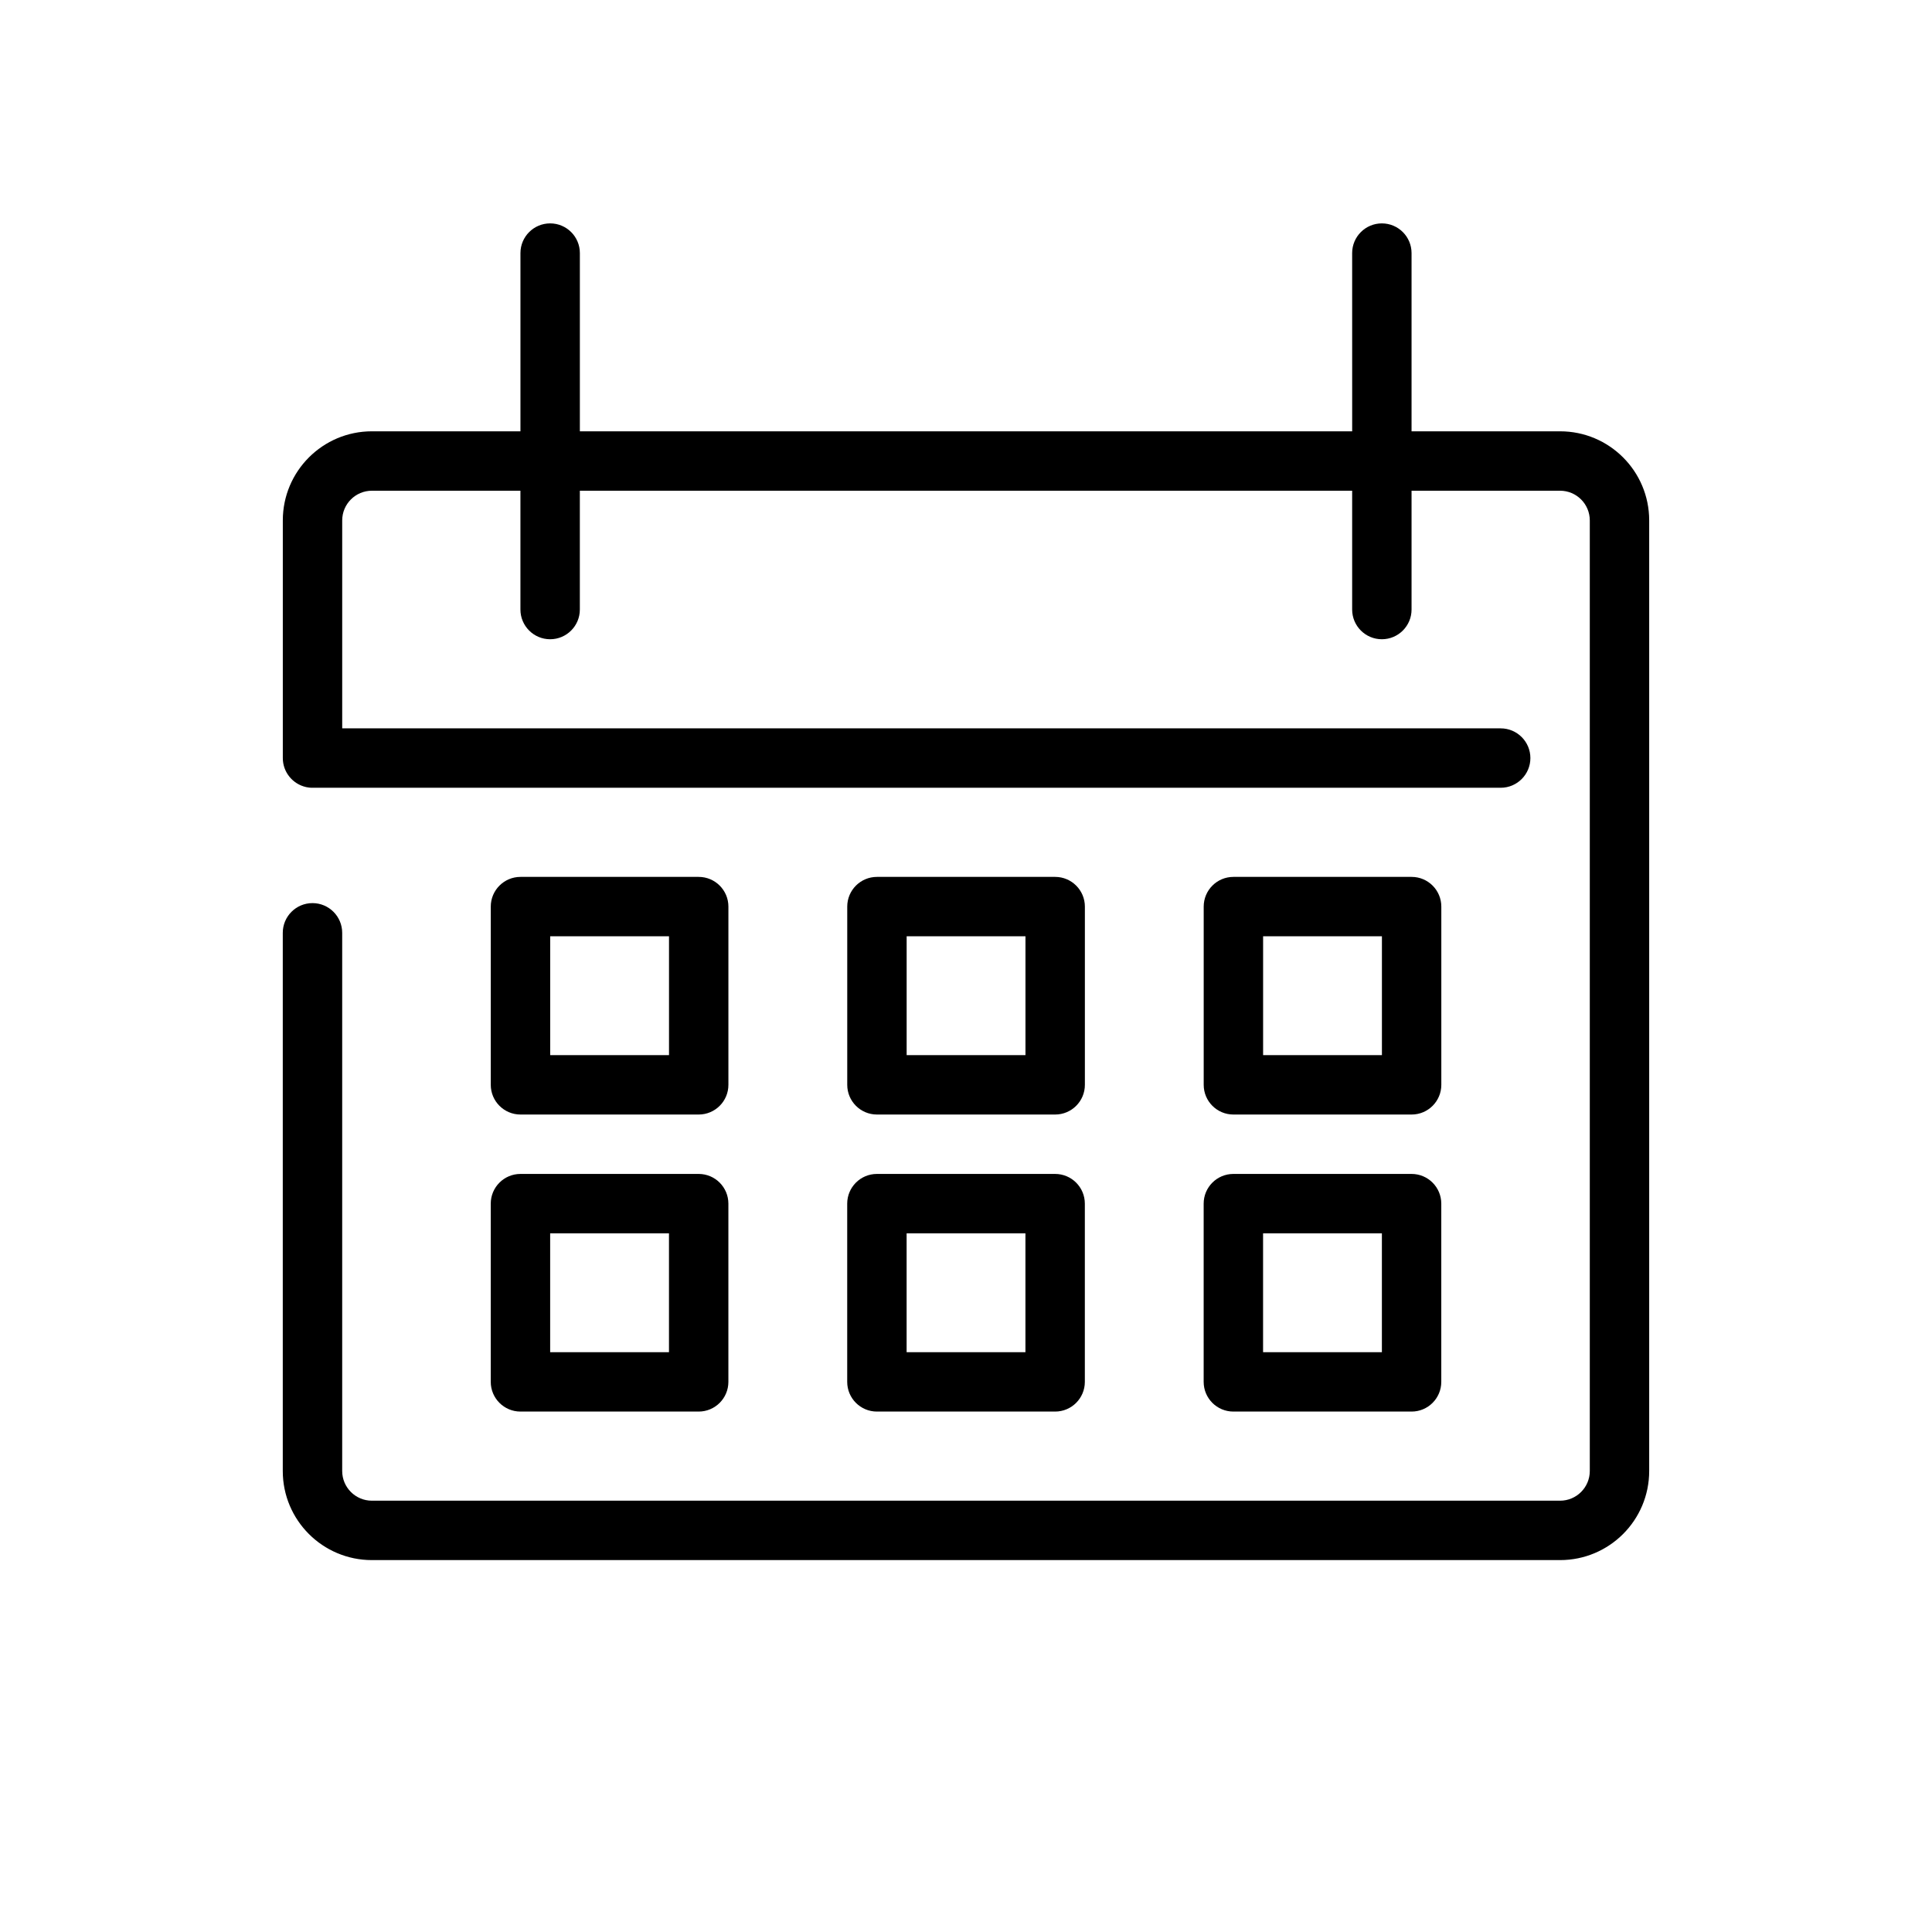 <?xml version="1.0" encoding="UTF-8"?>
<!-- Uploaded to: SVG Repo, www.svgrepo.com, Generator: SVG Repo Mixer Tools -->
<svg fill="#000000" width="800px" height="800px" version="1.1" viewBox="144 144 512 512" xmlns="http://www.w3.org/2000/svg">
 <path d="m502.34 258.3h-204.67v-47.23c0-4.348-3.527-7.871-7.875-7.871-4.344 0-7.871 3.523-7.871 7.871v47.23h-39.359c-13.043 0-23.617 10.574-23.617 23.617v62.977c0 3.746 2.629 6.887 6.141 7.684l0.195 0.039 0.238 0.039 0.242 0.039 0.254 0.031 0.242 0.023 0.277 0.008 0.281 0.008h314.88c4.344 0 7.871-3.527 7.871-7.871s-3.527-7.871-7.871-7.871h-307.01v-55.105c0-4.344 3.523-7.871 7.871-7.871h39.359v31.488c0 4.344 3.527 7.871 7.871 7.871 4.348 0 7.875-3.527 7.875-7.871v-31.488h204.67v31.488c0 4.344 3.527 7.871 7.871 7.871s7.871-3.527 7.871-7.871v-31.488h39.359c4.348 0 7.875 3.527 7.875 7.871v251.91c0 4.344-3.527 7.871-7.875 7.871h-314.88c-4.348 0-7.871-3.527-7.871-7.871v-142.62c0-4.348-3.527-7.875-7.875-7.875-4.344 0-7.871 3.527-7.871 7.875v142.62c0 13.043 10.574 23.613 23.617 23.613h314.88c13.047 0 23.617-10.57 23.617-23.613v-251.91c0-13.043-10.57-23.617-23.617-23.617h-39.359v-47.23c0-4.348-3.527-7.871-7.871-7.871s-7.871 3.523-7.871 7.871zm-165.31 204.68c0-4.348-3.527-7.875-7.875-7.875h-47.23c-4.344 0-7.871 3.527-7.871 7.875v47.23c0 4.344 3.527 7.871 7.871 7.871h47.23c4.348 0 7.875-3.527 7.875-7.871zm94.465 0c0-4.348-3.527-7.875-7.875-7.875h-47.23c-4.348 0-7.871 3.527-7.871 7.875v47.23c0 4.344 3.523 7.871 7.871 7.871h47.23c4.348 0 7.875-3.527 7.875-7.871zm94.461 0c0-4.348-3.523-7.875-7.871-7.875h-47.23c-4.348 0-7.871 3.527-7.871 7.875v47.23c0 4.344 3.523 7.871 7.871 7.871h47.23c4.348 0 7.871-3.527 7.871-7.871zm-204.67 7.871v31.488h-31.488v-31.488zm94.465 0v31.488h-31.488v-31.488zm94.465 0v31.488h-31.488v-31.488zm-173.18-86.594c0-4.344-3.527-7.871-7.875-7.871h-47.23c-4.344 0-7.871 3.527-7.871 7.871v47.234c0 4.344 3.527 7.871 7.871 7.871h47.23c4.348 0 7.875-3.527 7.875-7.871zm188.93 0c0-4.344-3.523-7.871-7.871-7.871h-47.23c-4.348 0-7.871 3.527-7.871 7.871v47.234c0 4.344 3.523 7.871 7.871 7.871h47.23c4.348 0 7.871-3.527 7.871-7.871zm-94.461 0c0-4.344-3.527-7.871-7.875-7.871h-47.23c-4.348 0-7.871 3.527-7.871 7.871v47.234c0 4.344 3.523 7.871 7.871 7.871h47.23c4.348 0 7.875-3.527 7.875-7.871zm-110.21 7.871v31.488h-31.488v-31.488zm188.93 0v31.488h-31.488v-31.488zm-94.465 0v31.488h-31.488v-31.488z" fill-rule="evenodd"/>
</svg>